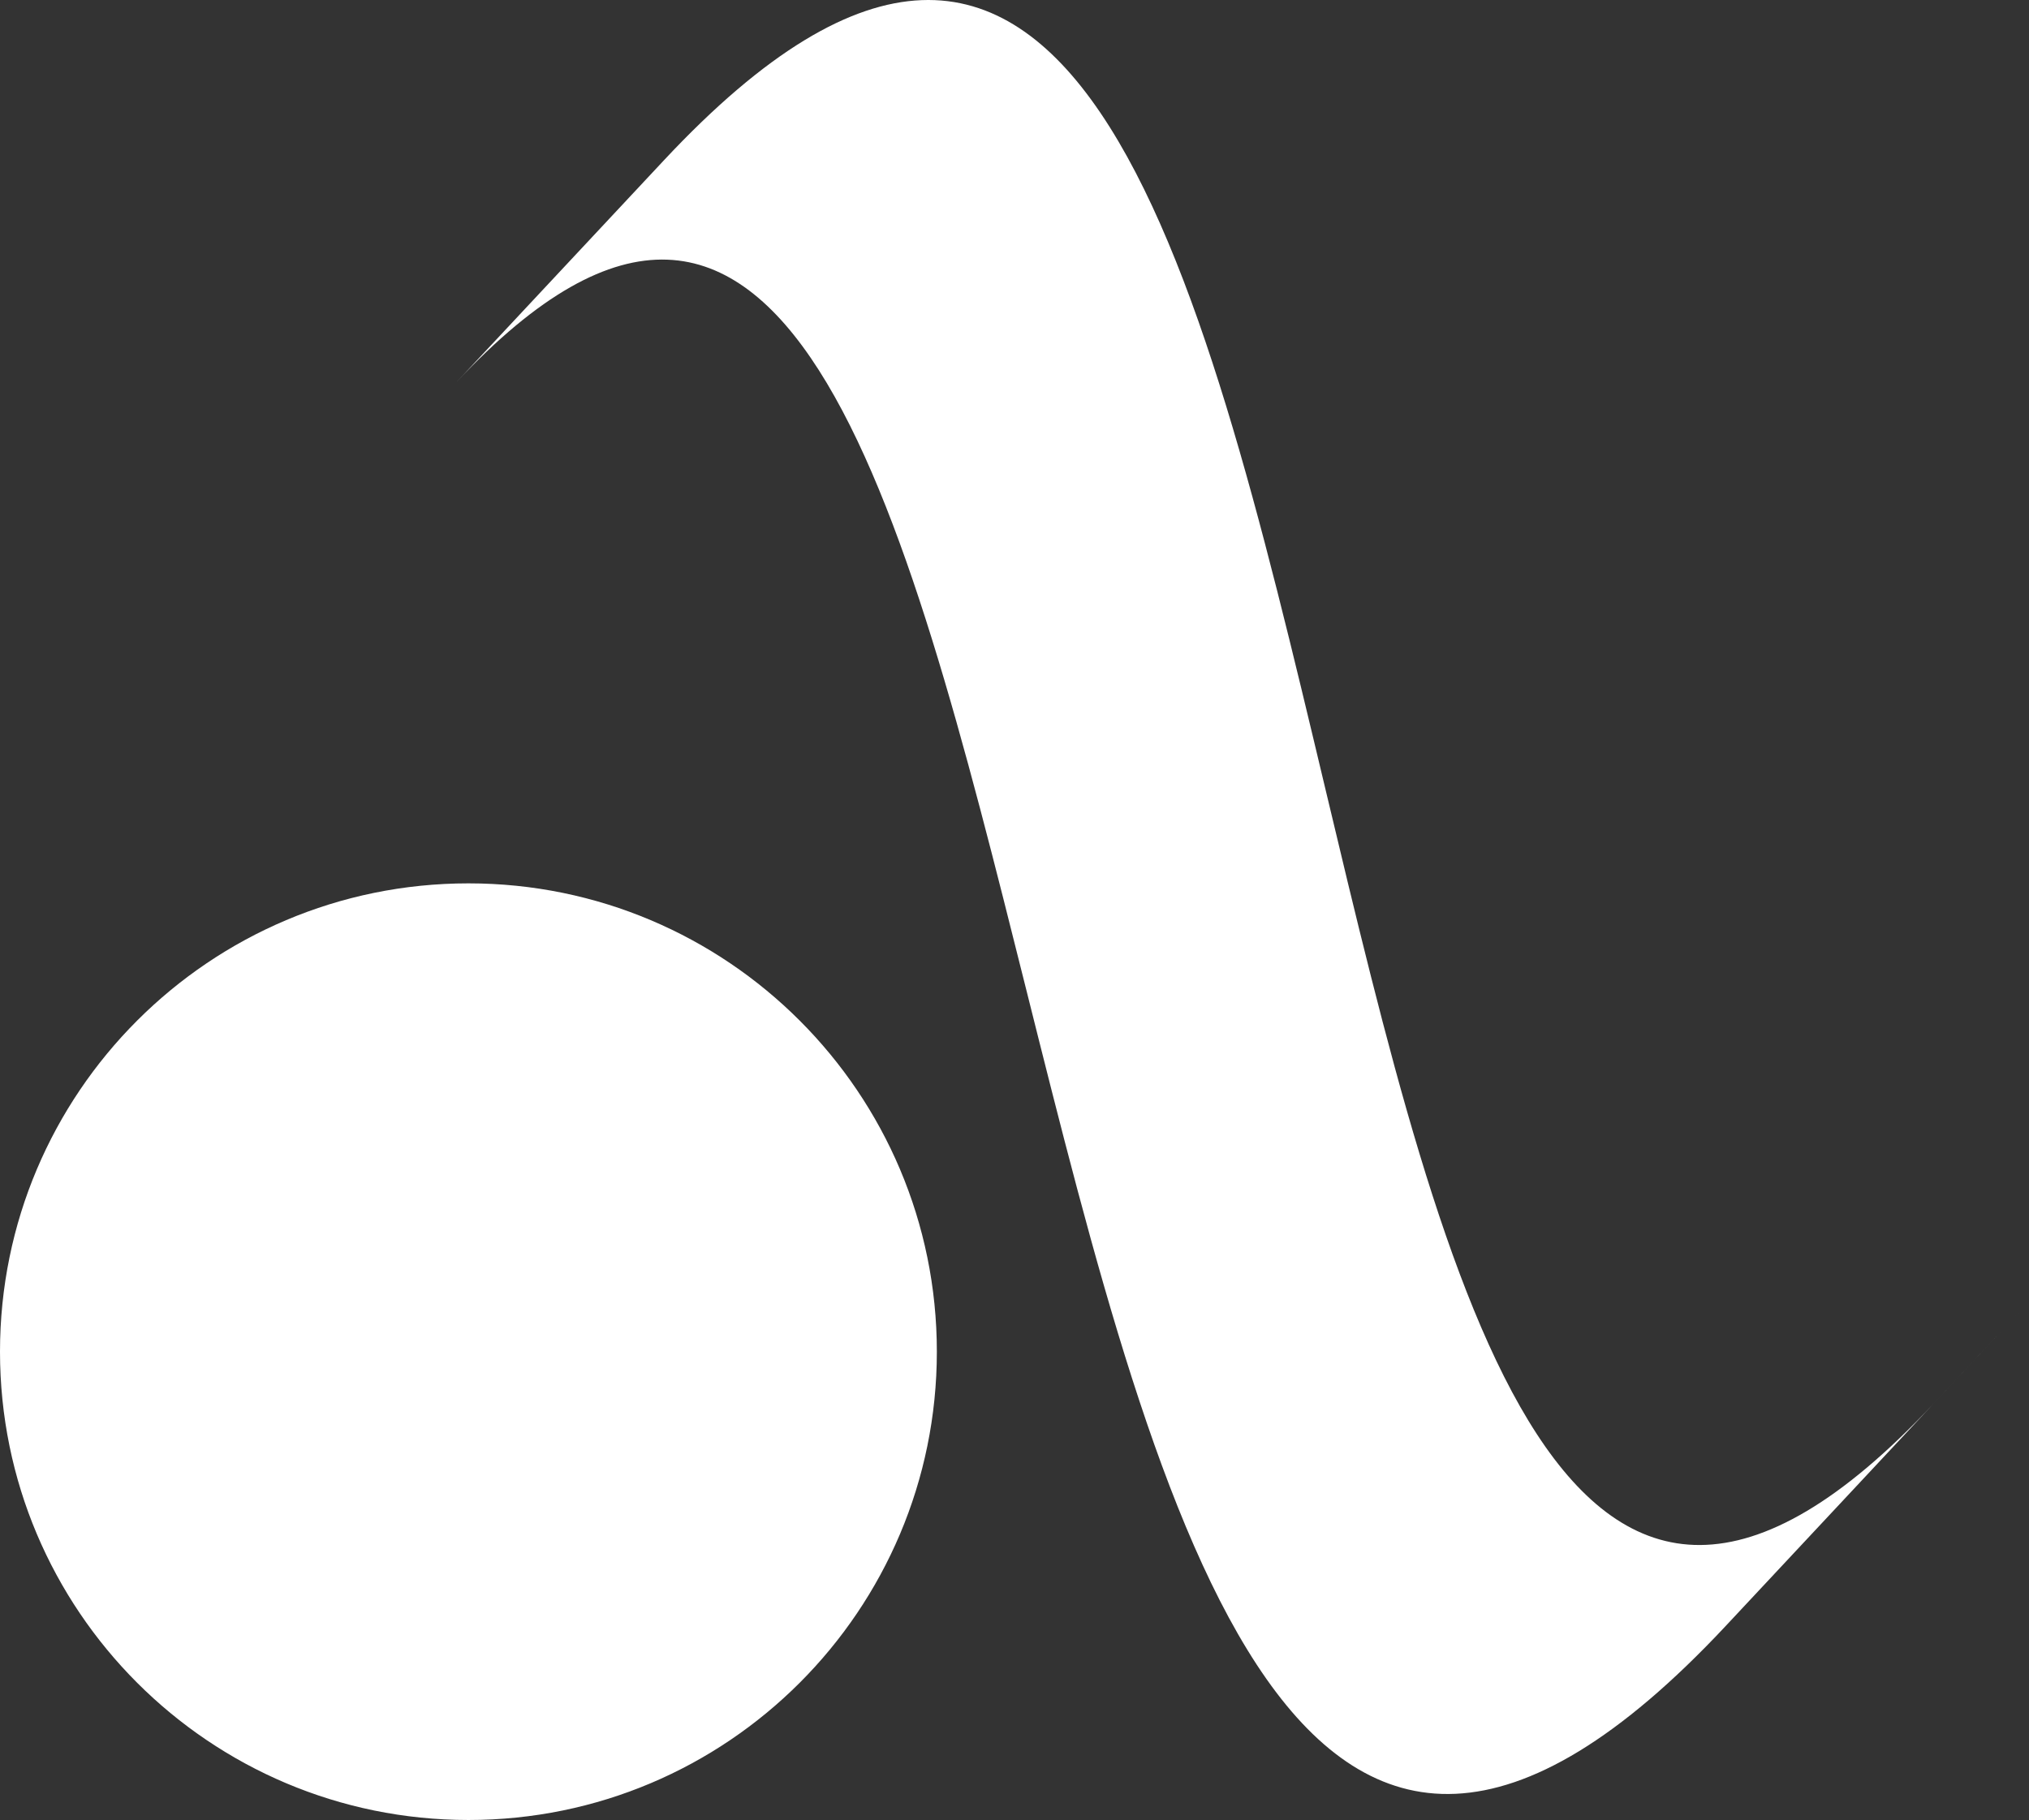 <svg xmlns="http://www.w3.org/2000/svg" fill="none" viewBox="0 0 107 96" height="96" width="107">
<rect x="0" y="0" width="107" height="96" fill="#333333" stroke="none"/>
<path fill="white" d="M54.123 52.215C61.176 80.376 68.543 109.796 91.011 85.76C101.963 74.044 112.915 62.327 101.963 74.043C82.564 94.797 76.273 68.389 69.874 41.528C63.252 13.732 56.515 -14.55 35.016 8.451L24.064 20.167C41.442 1.576 47.65 26.365 54.123 52.215ZM24.703 96C38.345 96 49.405 84.94 49.405 71.298C49.405 57.655 38.345 46.595 24.703 46.595C11.06 46.595 0 57.655 0 71.298C0 84.94 11.06 96 24.703 96Z" clip-rule="evenodd" fill-rule="evenodd"></path>
</svg>
